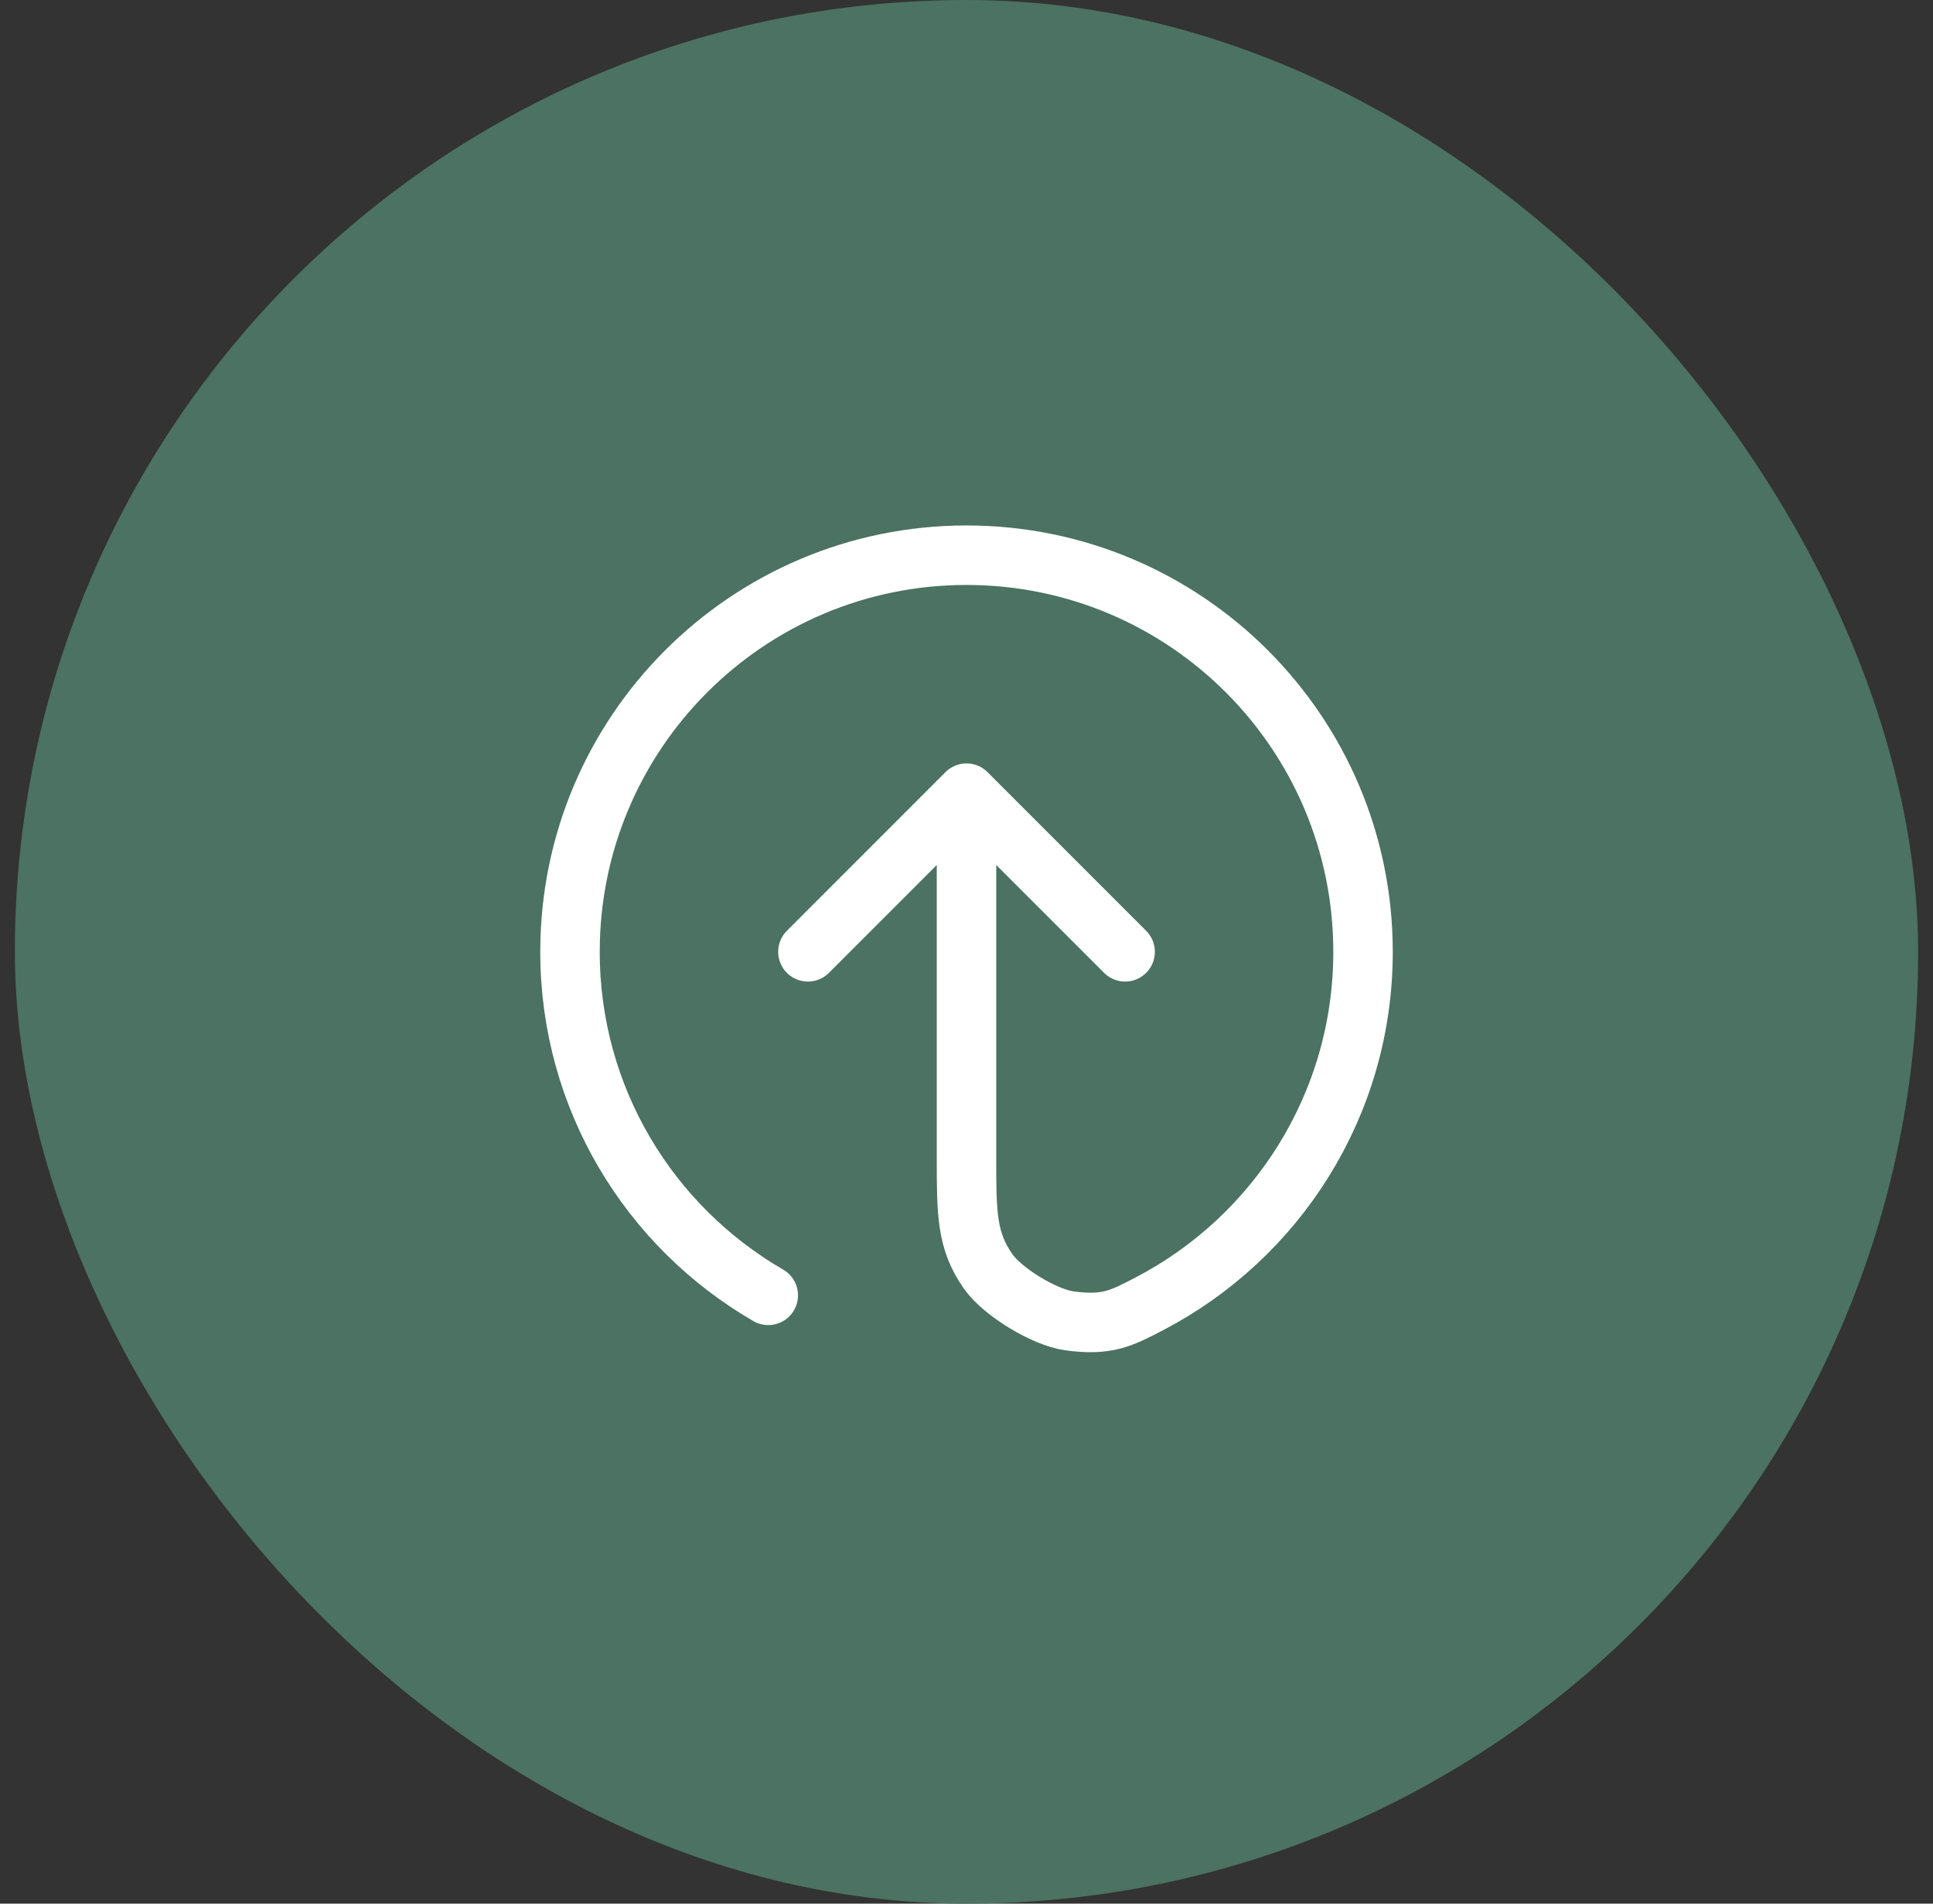 <svg xmlns="http://www.w3.org/2000/svg" fill="none" viewBox="0 0 65 64" height="64" width="65">
<rect x="0" y="0" width="65" height="64" fill="#333333" stroke="none"/>
<rect fill="#4B7262" rx="32" height="64" width="64" x="0.5"></rect>
<path stroke-linejoin="round" stroke-linecap="round" stroke-width="2" stroke="white" d="M37.834 32L32.5 26.666M32.5 26.666L27.167 32M32.5 26.666V38.933C32.5 40.787 32.5 41.715 33.234 42.753C33.722 43.442 35.126 44.294 35.963 44.407C37.223 44.578 37.702 44.328 38.658 43.829C42.922 41.605 45.834 37.142 45.834 32C45.834 24.636 39.864 18.666 32.5 18.666C25.137 18.666 19.167 24.636 19.167 32C19.167 36.935 21.848 41.244 25.834 43.549"></path>
</svg>
